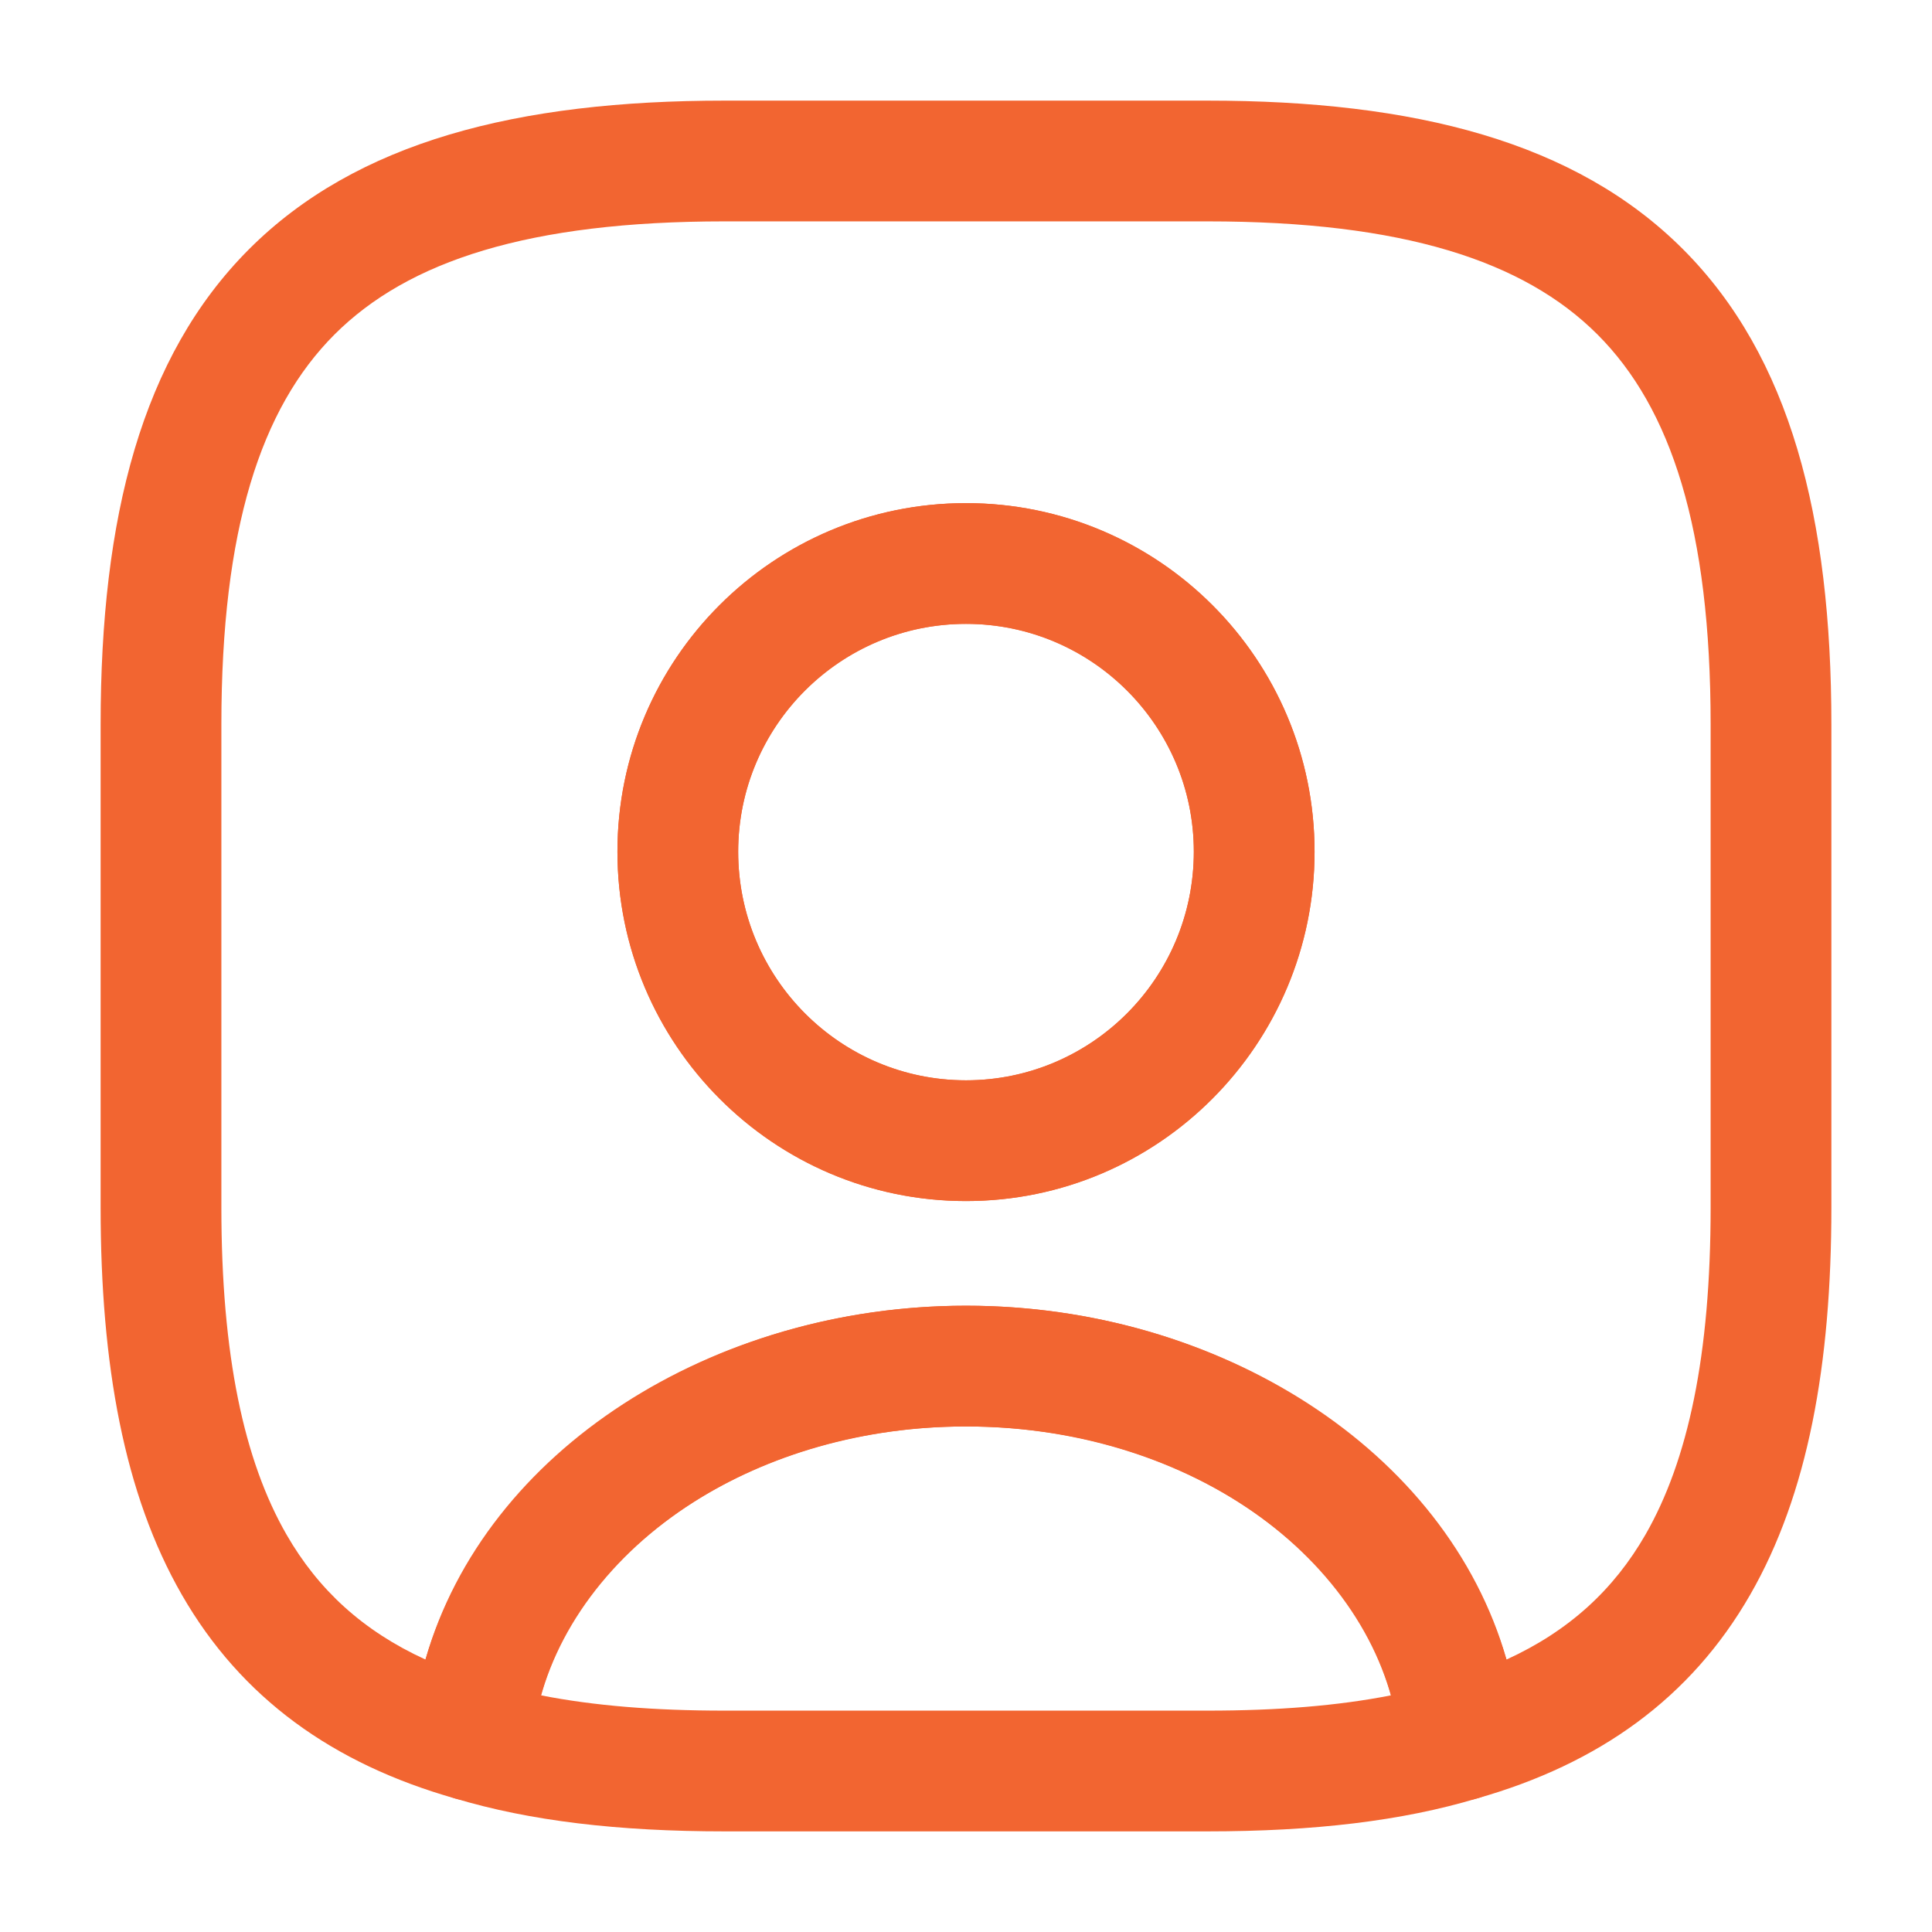 <?xml version="1.0" encoding="UTF-8"?> <svg xmlns="http://www.w3.org/2000/svg" width="36" height="36" viewBox="0 0 36 36" fill="none"><path d="M22.5 34.125H13.5C11.52 34.125 9.87 33.93 8.475 33.51C7.965 33.36 7.635 32.865 7.665 32.34C8.04 27.855 12.585 24.33 18 24.33C23.415 24.33 27.945 27.84 28.335 32.34C28.38 32.88 28.05 33.36 27.525 33.51C26.13 33.93 24.48 34.125 22.5 34.125ZM10.08 31.59C11.07 31.785 12.195 31.875 13.5 31.875H22.5C23.805 31.875 24.93 31.785 25.92 31.59C25.125 28.71 21.84 26.58 18 26.58C14.16 26.58 10.875 28.71 10.08 31.59Z" fill="#F26531"></path><path fill-rule="evenodd" clip-rule="evenodd" d="M4.642 4.642C6.644 2.64 9.639 1.875 13.5 1.875H22.5C26.361 1.875 29.356 2.64 31.358 4.642C33.36 6.644 34.125 9.639 34.125 13.5V22.5C34.125 25.426 33.688 27.846 32.61 29.719C31.506 31.639 29.797 32.867 27.516 33.513C27.193 33.604 26.846 33.546 26.57 33.355C26.294 33.164 26.117 32.859 26.089 32.525C25.823 29.386 22.489 26.58 18 26.58C13.511 26.58 10.177 29.386 9.911 32.525C9.883 32.859 9.706 33.164 9.43 33.355C9.154 33.546 8.807 33.604 8.484 33.513C6.203 32.867 4.494 31.639 3.39 29.719C2.312 27.846 1.875 25.426 1.875 22.5V13.5C1.875 9.639 2.64 6.644 4.642 4.642ZM6.233 6.233C4.86 7.606 4.125 9.861 4.125 13.5V22.5C4.125 25.244 4.543 27.211 5.34 28.597C5.93 29.622 6.763 30.39 7.928 30.923C9.044 27.013 13.287 24.33 18 24.33C22.713 24.33 26.956 27.013 28.072 30.923C29.237 30.39 30.07 29.622 30.66 28.597C31.457 27.211 31.875 25.244 31.875 22.5V13.5C31.875 9.861 31.14 7.606 29.767 6.233C28.394 4.86 26.139 4.125 22.5 4.125H13.5C9.861 4.125 7.606 4.86 6.233 6.233ZM18 11.625C15.651 11.625 13.755 13.521 13.755 15.87C13.755 18.223 15.655 20.13 18 20.13C20.345 20.13 22.245 18.223 22.245 15.87C22.245 13.521 20.349 11.625 18 11.625ZM11.505 15.87C11.505 12.279 14.409 9.375 18 9.375C21.591 9.375 24.495 12.279 24.495 15.87C24.495 19.457 21.595 22.38 18 22.38C14.405 22.38 11.505 19.457 11.505 15.87Z" fill="#F26531"></path><path d="M18 22.38C14.415 22.38 11.505 19.455 11.505 15.87C11.505 12.285 14.415 9.375 18 9.375C21.585 9.375 24.495 12.285 24.495 15.87C24.495 19.455 21.585 22.38 18 22.38ZM18 11.625C15.66 11.625 13.755 13.53 13.755 15.87C13.755 18.225 15.66 20.13 18 20.13C20.34 20.13 22.245 18.225 22.245 15.87C22.245 13.53 20.34 11.625 18 11.625Z" fill="#F26531"></path></svg> 